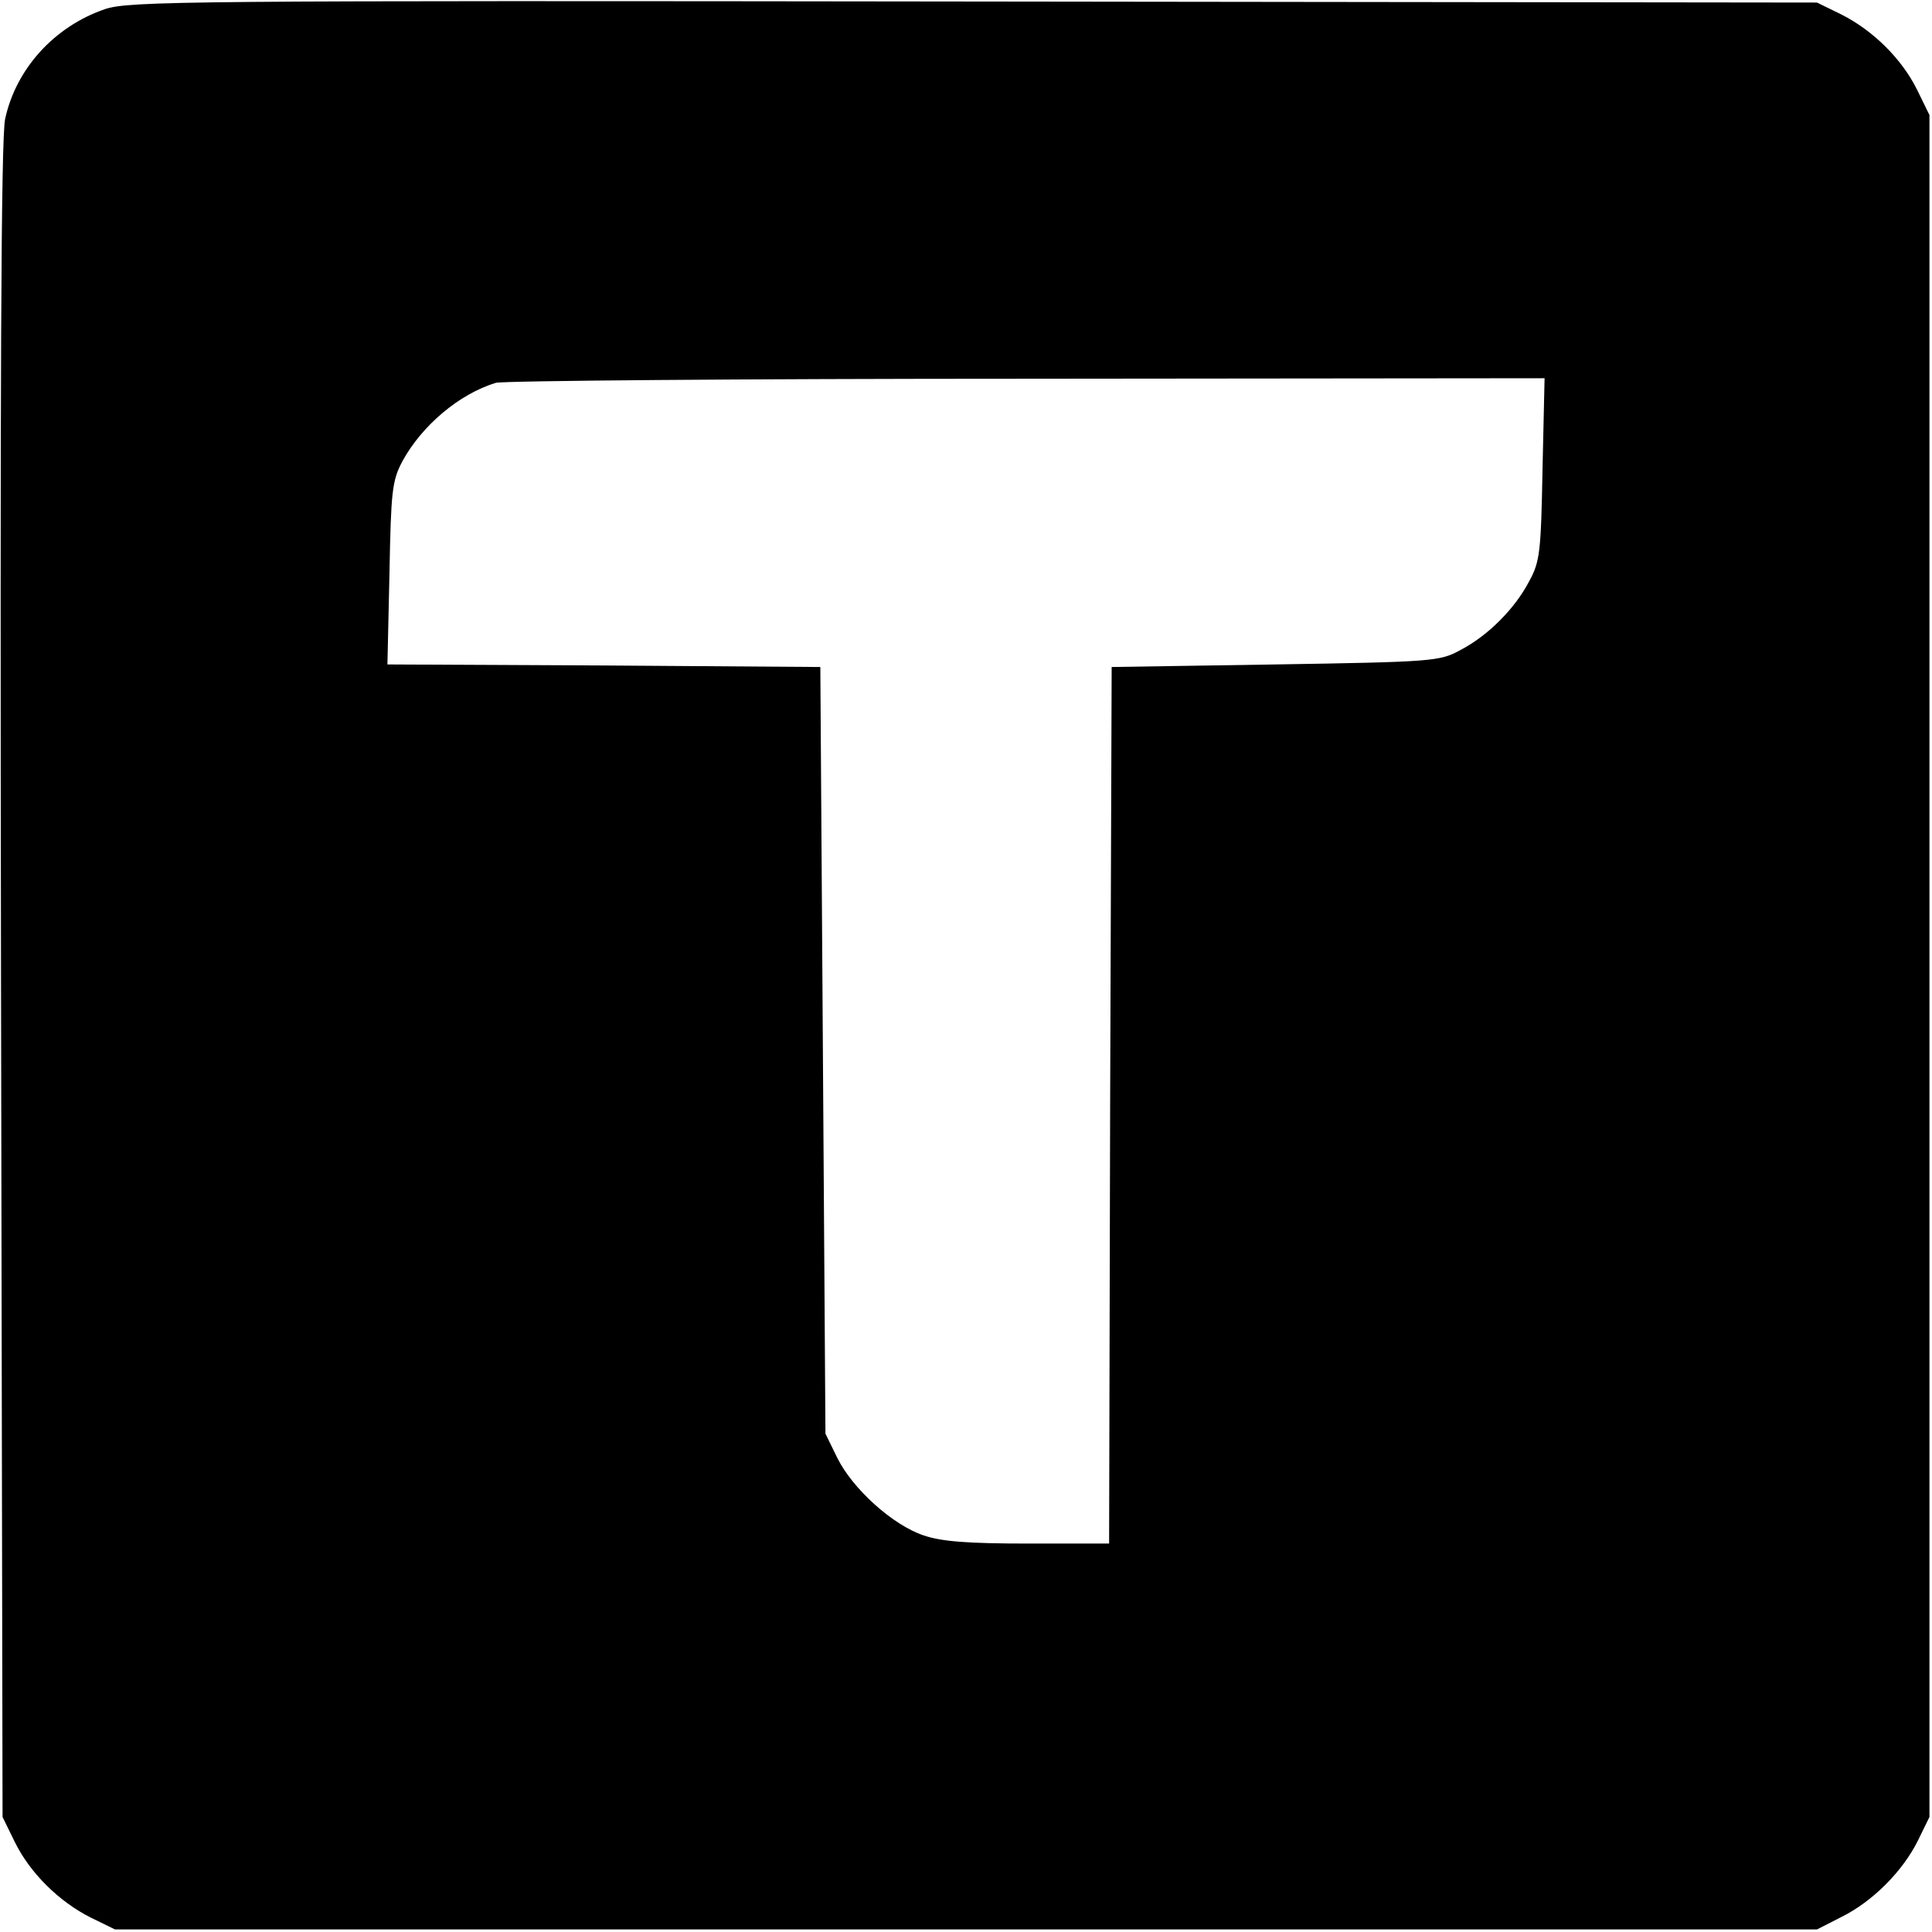 <?xml version="1.0" standalone="no"?>
<!DOCTYPE svg PUBLIC "-//W3C//DTD SVG 20010904//EN"
 "http://www.w3.org/TR/2001/REC-SVG-20010904/DTD/svg10.dtd">
<svg version="1.0" xmlns="http://www.w3.org/2000/svg"
 width="378pt" height="378pt" viewBox="0 0 378 378"
 preserveAspectRatio="xMidYMid meet">
<g transform="translate(0,378) scale(0.1,-0.1)"
fill="#000000" stroke="none">
<path d="M205 3762 c-99 -34 -174 -117 -195 -215 -8 -37 -10 -519 -8 -1687 l3
-1635 24 -49 c30 -61 87 -117 149 -148 l47 -23 1665 0 1665 0 47 24 c61 30
120 89 150 149 l23 47 0 1665 0 1665 -24 49 c-30 61 -87 117 -149 148 l-47 23
-1650 2 c-1545 2 -1653 1 -1700 -15z m2813 -899 c-3 -162 -5 -182 -26 -220
-28 -54 -81 -107 -135 -135 -40 -22 -54 -23 -362 -28 l-320 -5 -3 -857 -2
-858 -158 0 c-119 0 -170 4 -205 16 -60 20 -139 91 -169 152 l-23 47 -5 750
-5 750 -423 3 -424 2 4 178 c3 160 5 181 25 219 38 70 111 132 183 154 14 4
481 8 1038 8 l1014 1 -4 -177z"/>
</g>
</svg>
